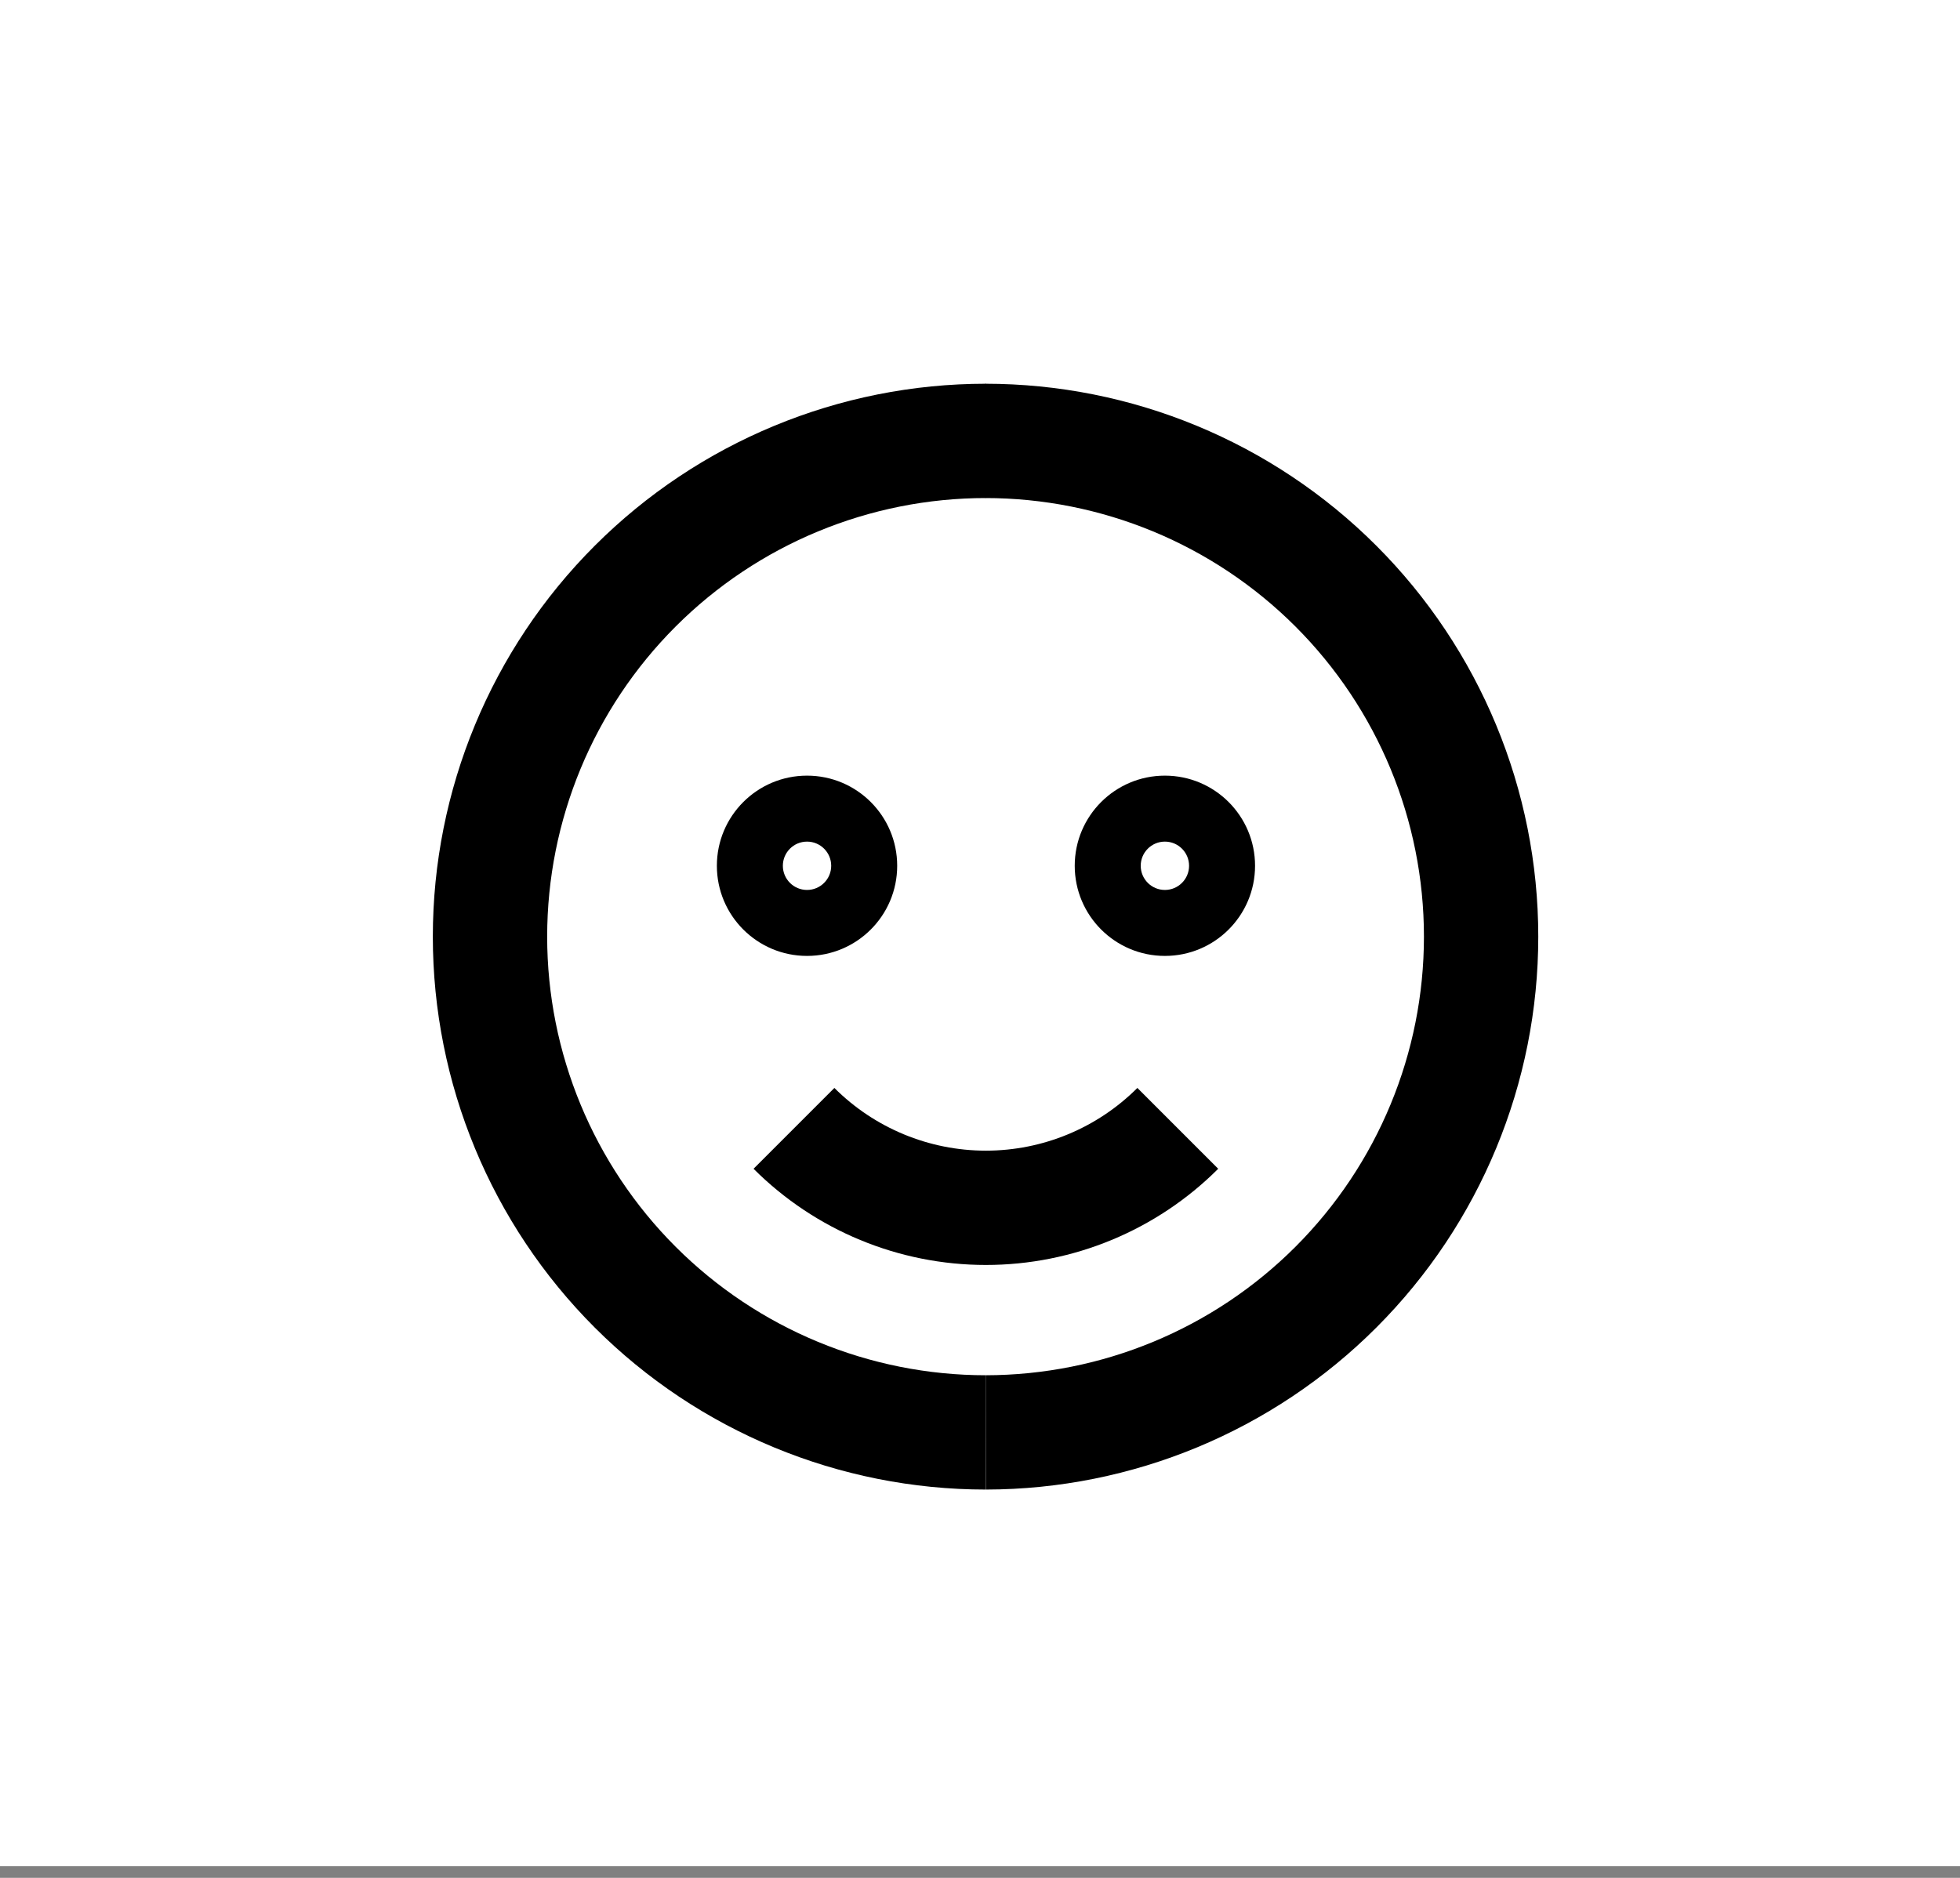 <svg width="120" height="115" viewBox="0 0 120 115" fill="none" xmlns="http://www.w3.org/2000/svg">
<rect x="0" y="0" width="120" height="115" fill="#808080" stroke="none"/>
<rect width="120" height="114.286" fill="white"/>
<path fill-rule="evenodd" clip-rule="evenodd" d="M36.417 81.303C30.067 74.953 26.5 66.34 26.5 57.36H33.5C33.5 64.484 36.33 71.316 41.367 76.353C46.404 81.39 53.236 84.22 60.36 84.22V91.22C51.38 91.22 42.767 87.653 36.417 81.303Z" fill="black"/>
<path fill-rule="evenodd" clip-rule="evenodd" d="M36.417 33.417C42.767 27.067 51.38 23.5 60.36 23.5V30.5C53.236 30.5 46.404 33.33 41.367 38.367C36.33 43.404 33.5 50.236 33.5 57.36H26.5C26.5 48.38 30.067 39.767 36.417 33.417Z" fill="black"/>
<path fill-rule="evenodd" clip-rule="evenodd" d="M60.32 23.5C69.3 23.5 77.913 27.067 84.263 33.417C90.613 39.767 94.18 48.38 94.18 57.36H87.18C87.18 50.236 84.35 43.404 79.313 38.367C74.276 33.33 67.444 30.5 60.32 30.5V23.5Z" fill="black"/>
<path fill-rule="evenodd" clip-rule="evenodd" d="M94.18 57.36C94.18 66.332 90.619 74.938 84.278 81.287C77.938 87.635 69.337 91.208 60.365 91.22L60.355 84.22C67.473 84.211 74.296 81.377 79.326 76.34C84.355 71.304 87.18 64.478 87.18 57.36L94.18 57.36Z" fill="black"/>
<path fill-rule="evenodd" clip-rule="evenodd" d="M60.36 77.466C55.025 77.466 49.908 75.347 46.136 71.575L51.084 66.625C53.545 69.084 56.881 70.466 60.36 70.466C63.839 70.466 67.175 69.084 69.635 66.625L74.584 71.575C70.811 75.347 65.695 77.466 60.36 77.466Z" fill="black"/>
<path fill-rule="evenodd" clip-rule="evenodd" d="M71.32 54.5C72.138 54.5 72.8 53.837 72.8 53.02C72.8 52.203 72.137 51.54 71.32 51.54C70.503 51.54 69.84 52.202 69.84 53.02C69.84 53.837 70.503 54.5 71.32 54.5ZM65.8 53.02C65.8 49.971 68.271 47.5 71.32 47.5C74.369 47.5 76.84 49.971 76.84 53.02C76.84 56.069 74.368 58.54 71.32 58.54C68.272 58.54 65.8 56.069 65.8 53.02Z" fill="black"/>
<path fill-rule="evenodd" clip-rule="evenodd" d="M49.41 54.5C50.227 54.5 50.89 53.837 50.89 53.02C50.89 52.203 50.227 51.54 49.41 51.54C48.593 51.54 47.93 52.202 47.93 53.02C47.93 53.837 48.593 54.5 49.41 54.5ZM43.89 53.02C43.89 49.971 46.361 47.5 49.41 47.5C52.459 47.5 54.93 49.971 54.93 53.02C54.93 56.069 52.458 58.54 49.41 58.54C46.361 58.54 43.89 56.069 43.89 53.02Z" fill="black"/>
</svg>
